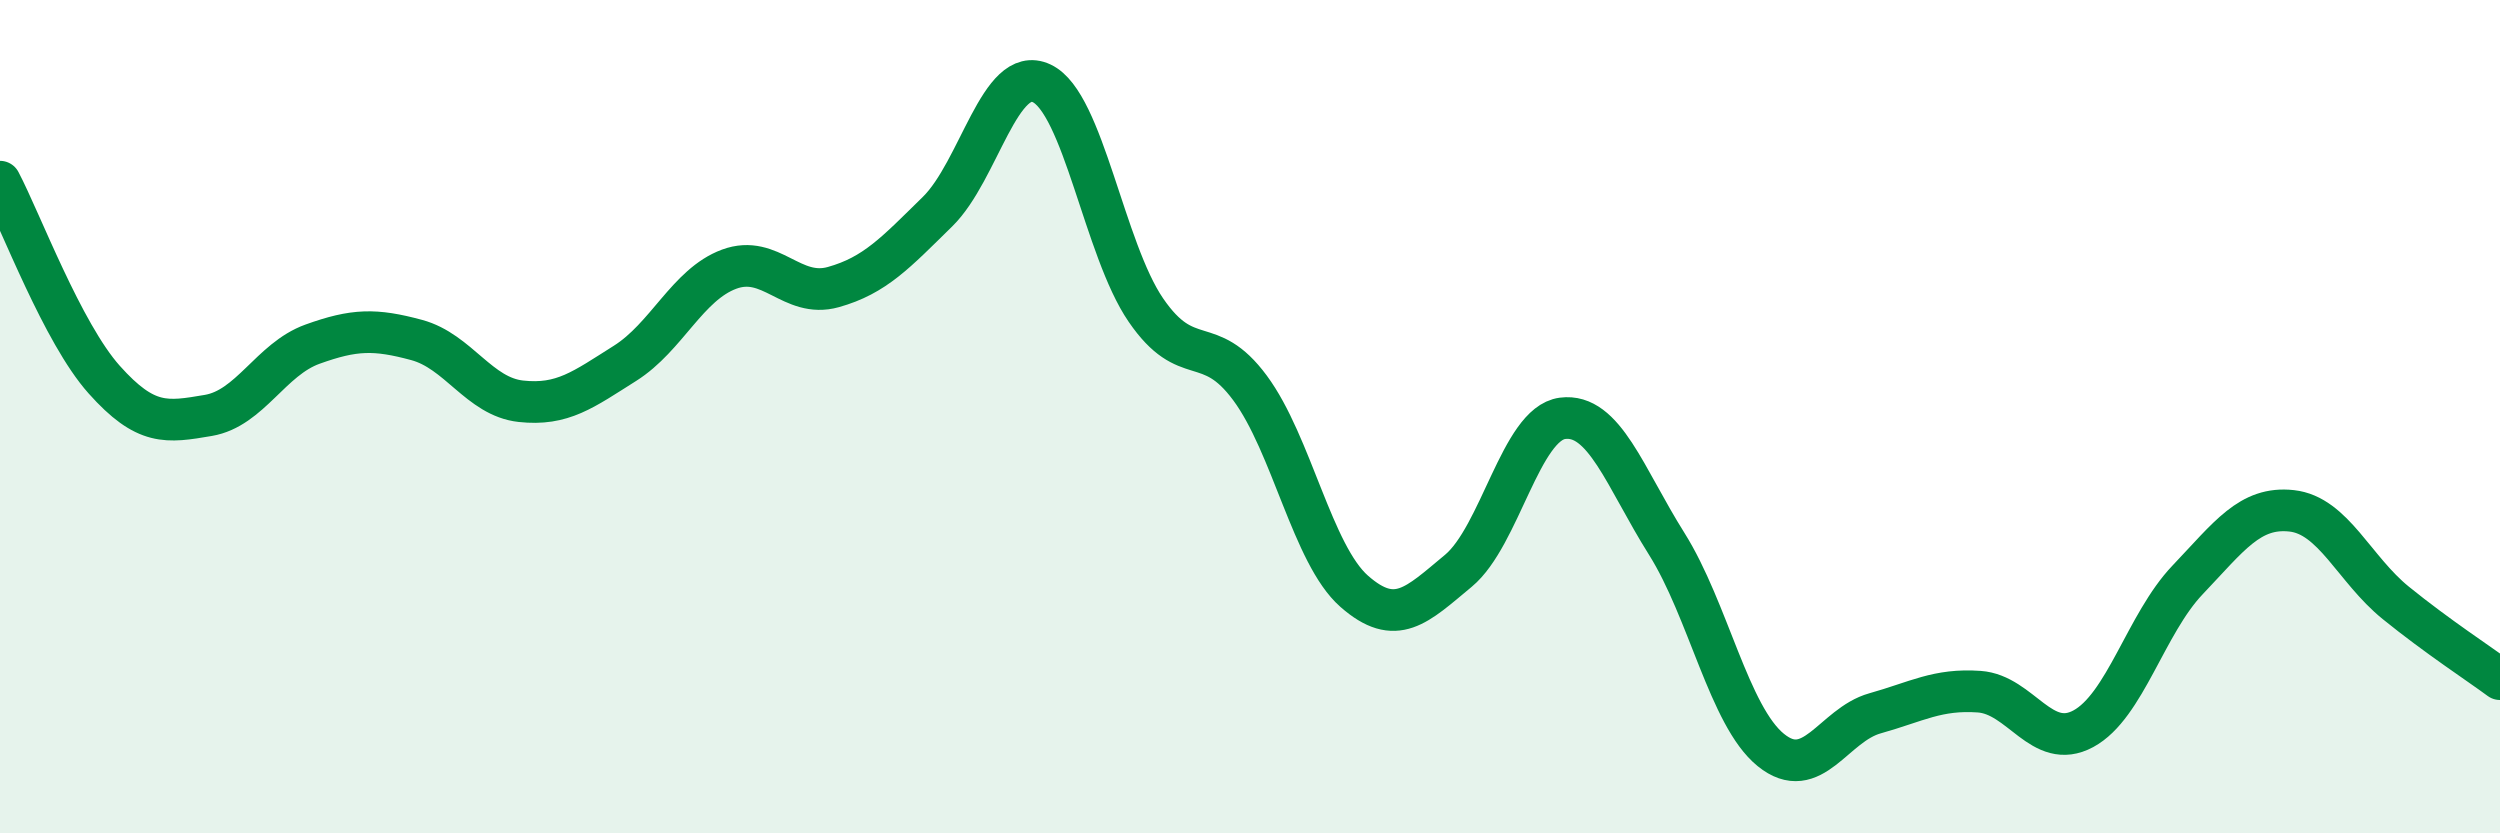 
    <svg width="60" height="20" viewBox="0 0 60 20" xmlns="http://www.w3.org/2000/svg">
      <path
        d="M 0,4.36 C 0.5,5.31 1.5,7.99 2.5,9.11 C 3.5,10.23 4,10.14 5,9.97 C 6,9.8 6.5,8.62 7.5,8.26 C 8.5,7.9 9,7.89 10,8.16 C 11,8.43 11.5,9.52 12.5,9.63 C 13.5,9.74 14,9.35 15,8.72 C 16,8.09 16.5,6.83 17.5,6.46 C 18.5,6.09 19,7.17 20,6.89 C 21,6.61 21.5,6.06 22.5,5.08 C 23.5,4.1 24,1.53 25,2 C 26,2.47 26.5,5.98 27.5,7.44 C 28.5,8.9 29,7.96 30,9.31 C 31,10.66 31.5,13.31 32.5,14.19 C 33.5,15.07 34,14.53 35,13.7 C 36,12.87 36.5,10.17 37.5,10.04 C 38.5,9.91 39,11.46 40,13.05 C 41,14.64 41.5,17.19 42.5,18 C 43.5,18.81 44,17.4 45,17.12 C 46,16.84 46.5,16.53 47.5,16.6 C 48.5,16.67 49,18.03 50,17.49 C 51,16.95 51.5,14.97 52.5,13.92 C 53.5,12.87 54,12.15 55,12.26 C 56,12.37 56.5,13.66 57.5,14.47 C 58.5,15.28 59.5,15.93 60,16.3L60 20L0 20Z"
        fill="#008740"
        opacity="0.1"
        stroke-linecap="round"
        stroke-linejoin="round"
      />
      <path
        d="M 0,4.36 C 0.5,5.31 1.5,7.99 2.5,9.11 C 3.5,10.23 4,10.14 5,9.97 C 6,9.8 6.5,8.62 7.5,8.26 C 8.5,7.9 9,7.89 10,8.16 C 11,8.43 11.5,9.52 12.5,9.63 C 13.5,9.74 14,9.35 15,8.72 C 16,8.09 16.5,6.83 17.5,6.46 C 18.5,6.09 19,7.17 20,6.89 C 21,6.61 21.5,6.06 22.5,5.08 C 23.5,4.1 24,1.53 25,2 C 26,2.47 26.5,5.98 27.5,7.44 C 28.5,8.9 29,7.96 30,9.31 C 31,10.66 31.5,13.31 32.5,14.19 C 33.5,15.07 34,14.53 35,13.7 C 36,12.87 36.5,10.17 37.5,10.04 C 38.5,9.91 39,11.46 40,13.05 C 41,14.64 41.5,17.19 42.5,18 C 43.5,18.81 44,17.4 45,17.12 C 46,16.84 46.5,16.53 47.5,16.6 C 48.5,16.67 49,18.03 50,17.49 C 51,16.95 51.5,14.97 52.5,13.92 C 53.5,12.87 54,12.15 55,12.26 C 56,12.37 56.5,13.66 57.5,14.47 C 58.5,15.28 59.5,15.93 60,16.3"
        stroke="#008740"
        stroke-width="1"
        fill="none"
        stroke-linecap="round"
        stroke-linejoin="round"
      />
    </svg>
  